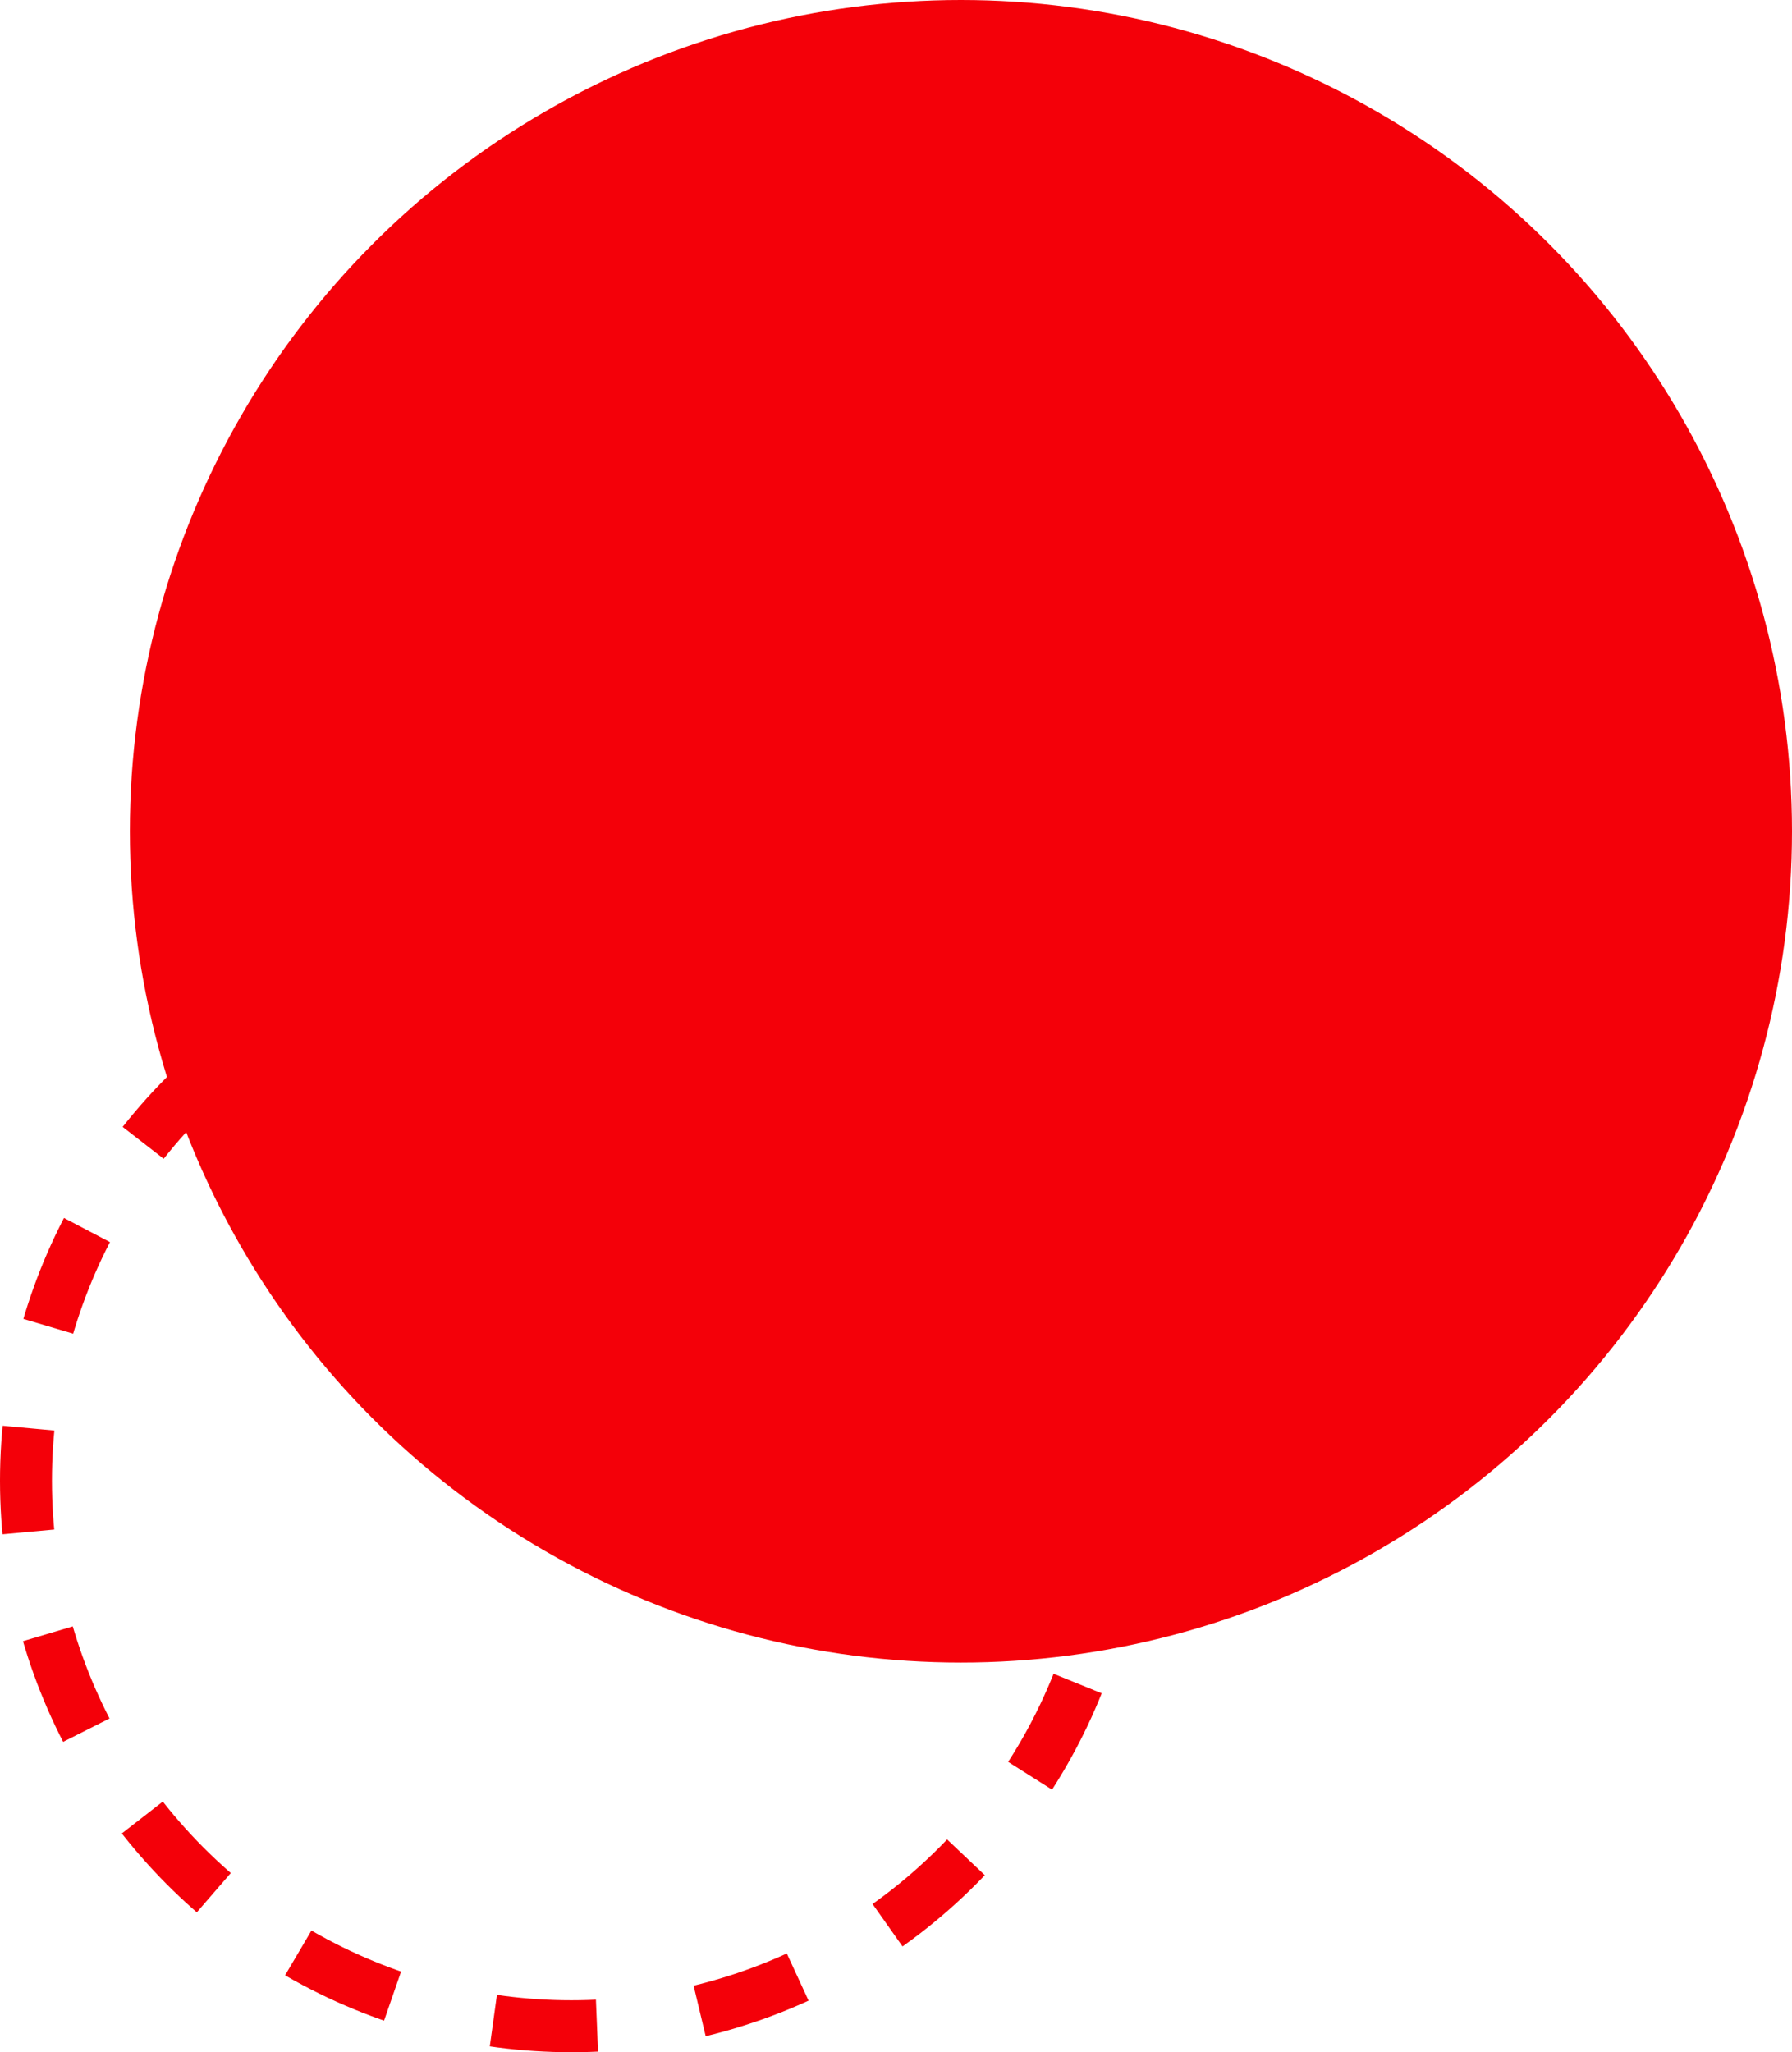 <svg xmlns="http://www.w3.org/2000/svg" width="69" height="79" fill="none"><circle cx="37" cy="32" r="32" fill="#f40009"/><circle cx="22" cy="57" r="21" stroke="#f40009" stroke-dasharray="4 4" stroke-width="2"/></svg>